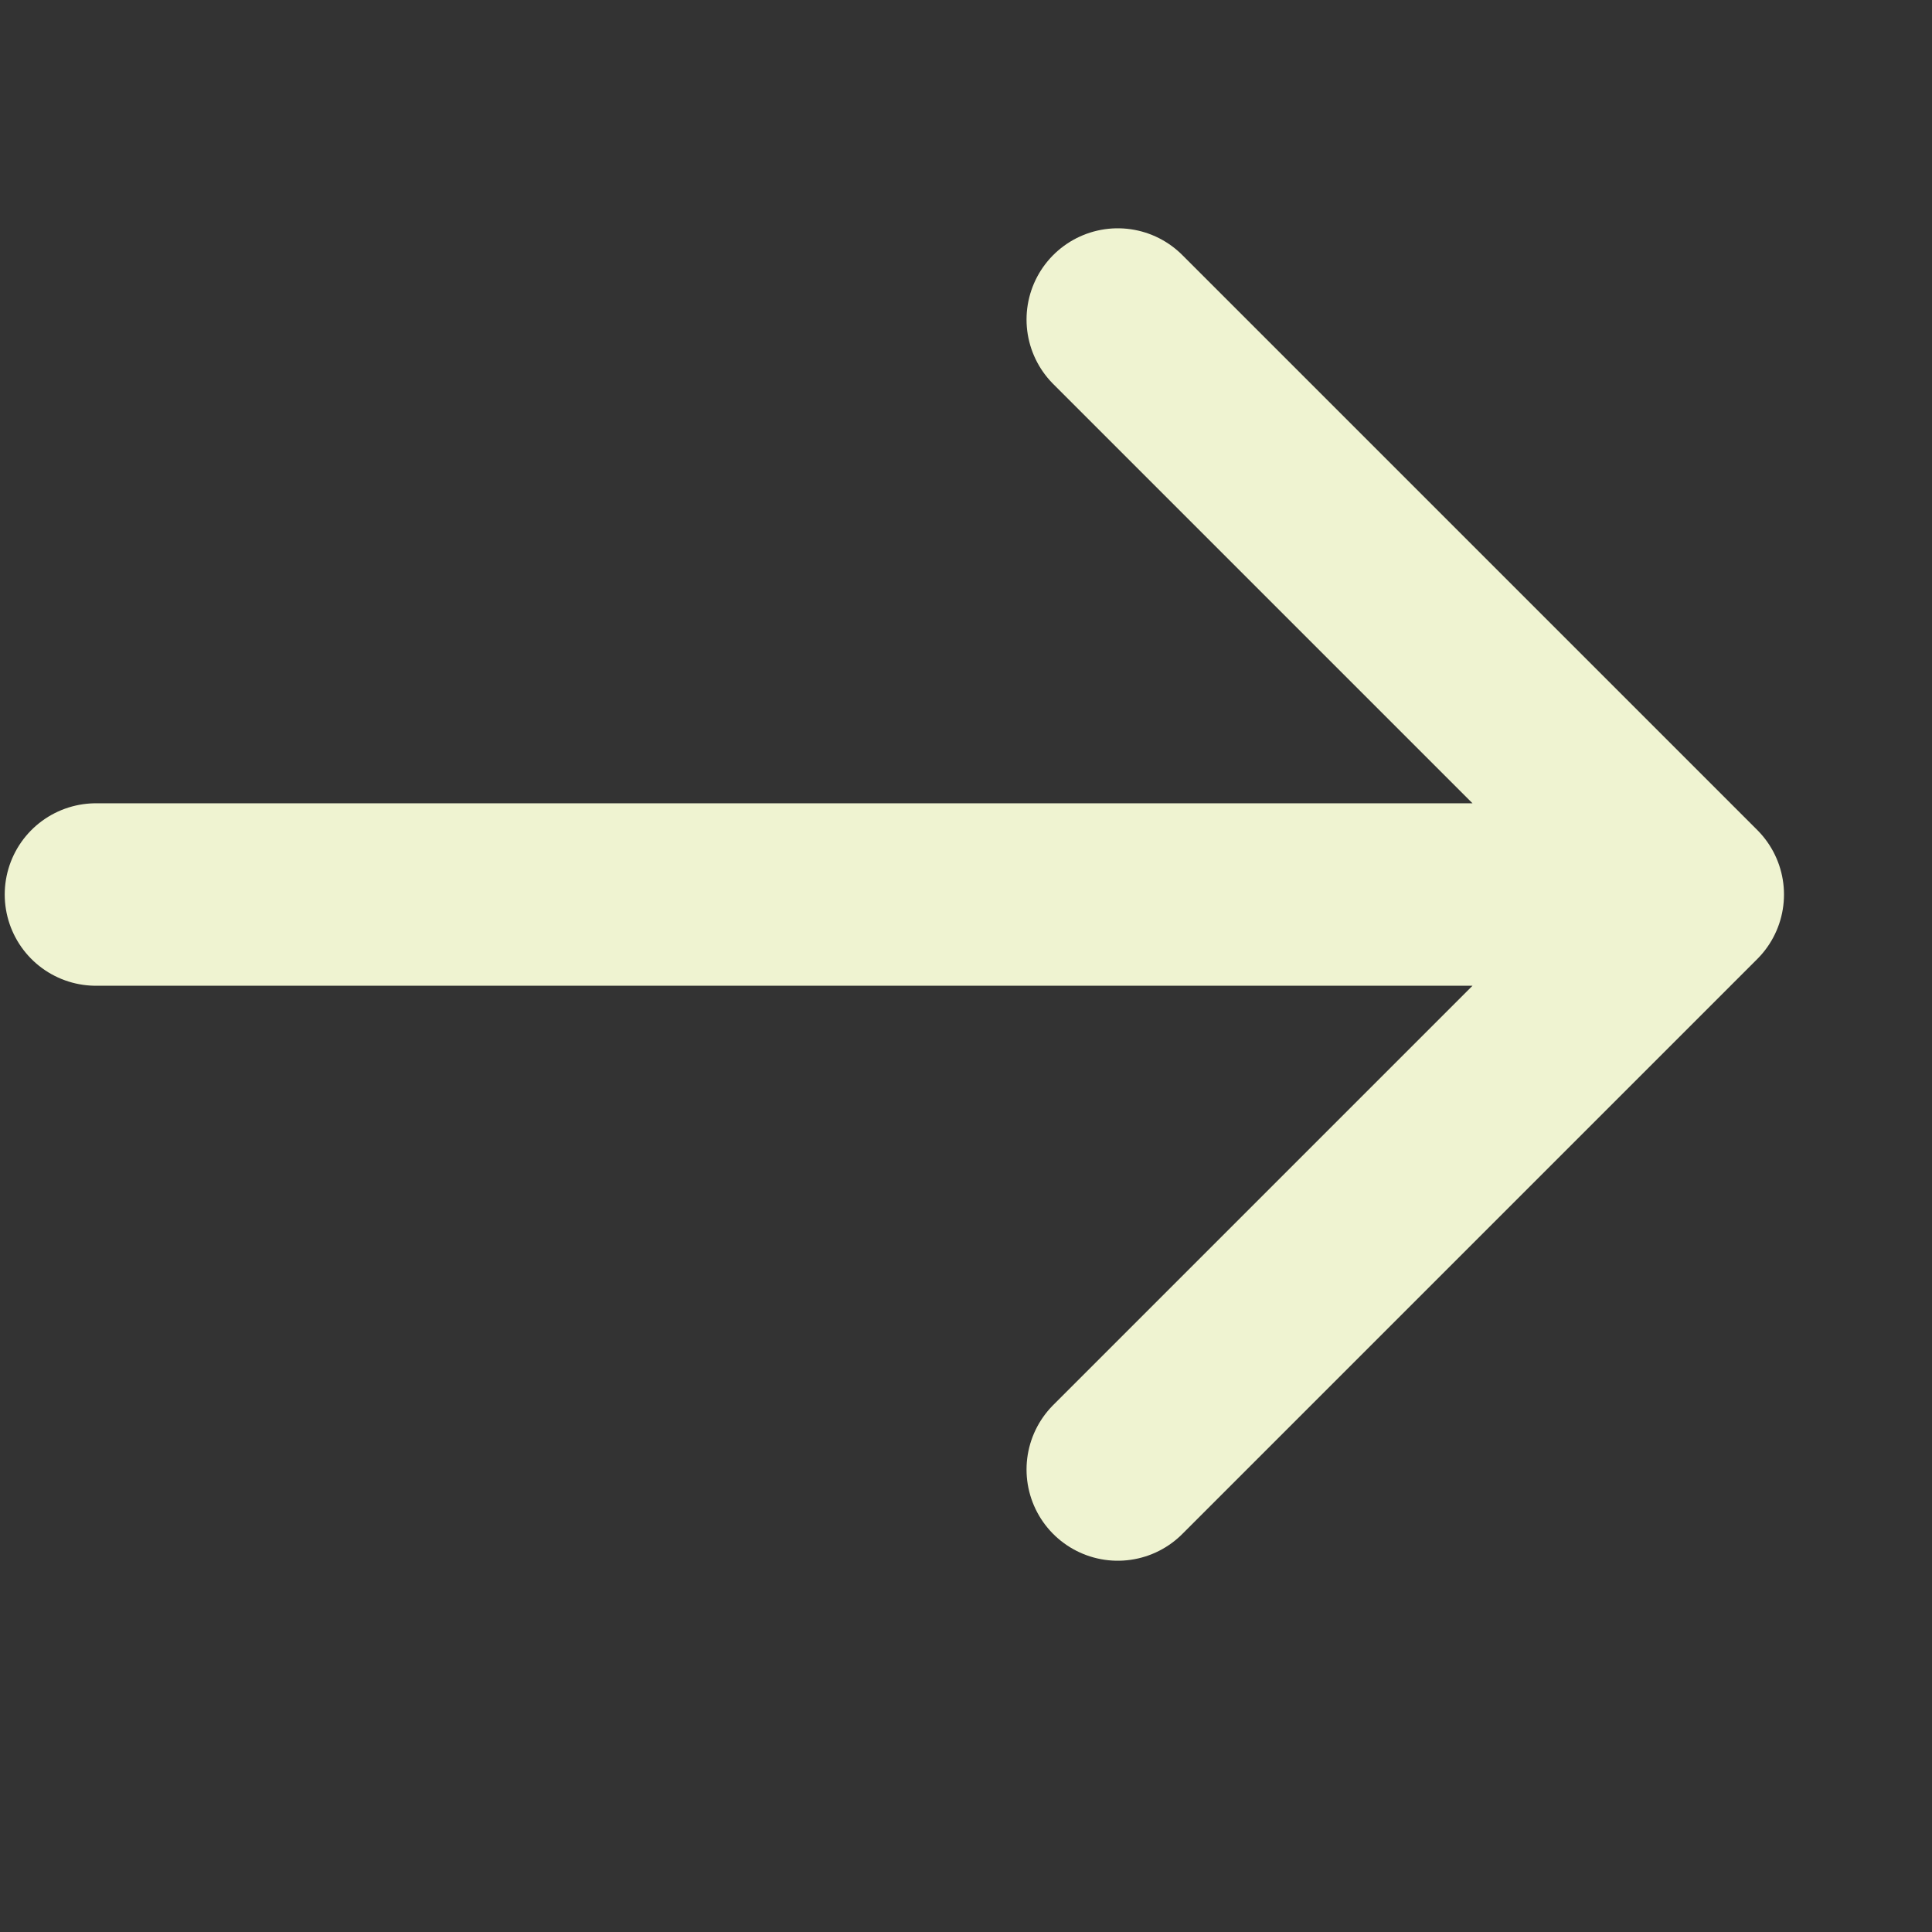 <svg width="18" height="18" viewBox="0 0 18 18" fill="none" xmlns="http://www.w3.org/2000/svg">
<rect x="0" y="0" width="18" height="18" fill="#333333" stroke="none"/>
<path d="M10.414 13.691L15.771 8.334M15.771 8.334L10.414 2.977M15.771 8.334L0.894 8.334" stroke="#EFF3D1" stroke-width="1.7" stroke-linecap="round" stroke-linejoin="round"/>
</svg>
